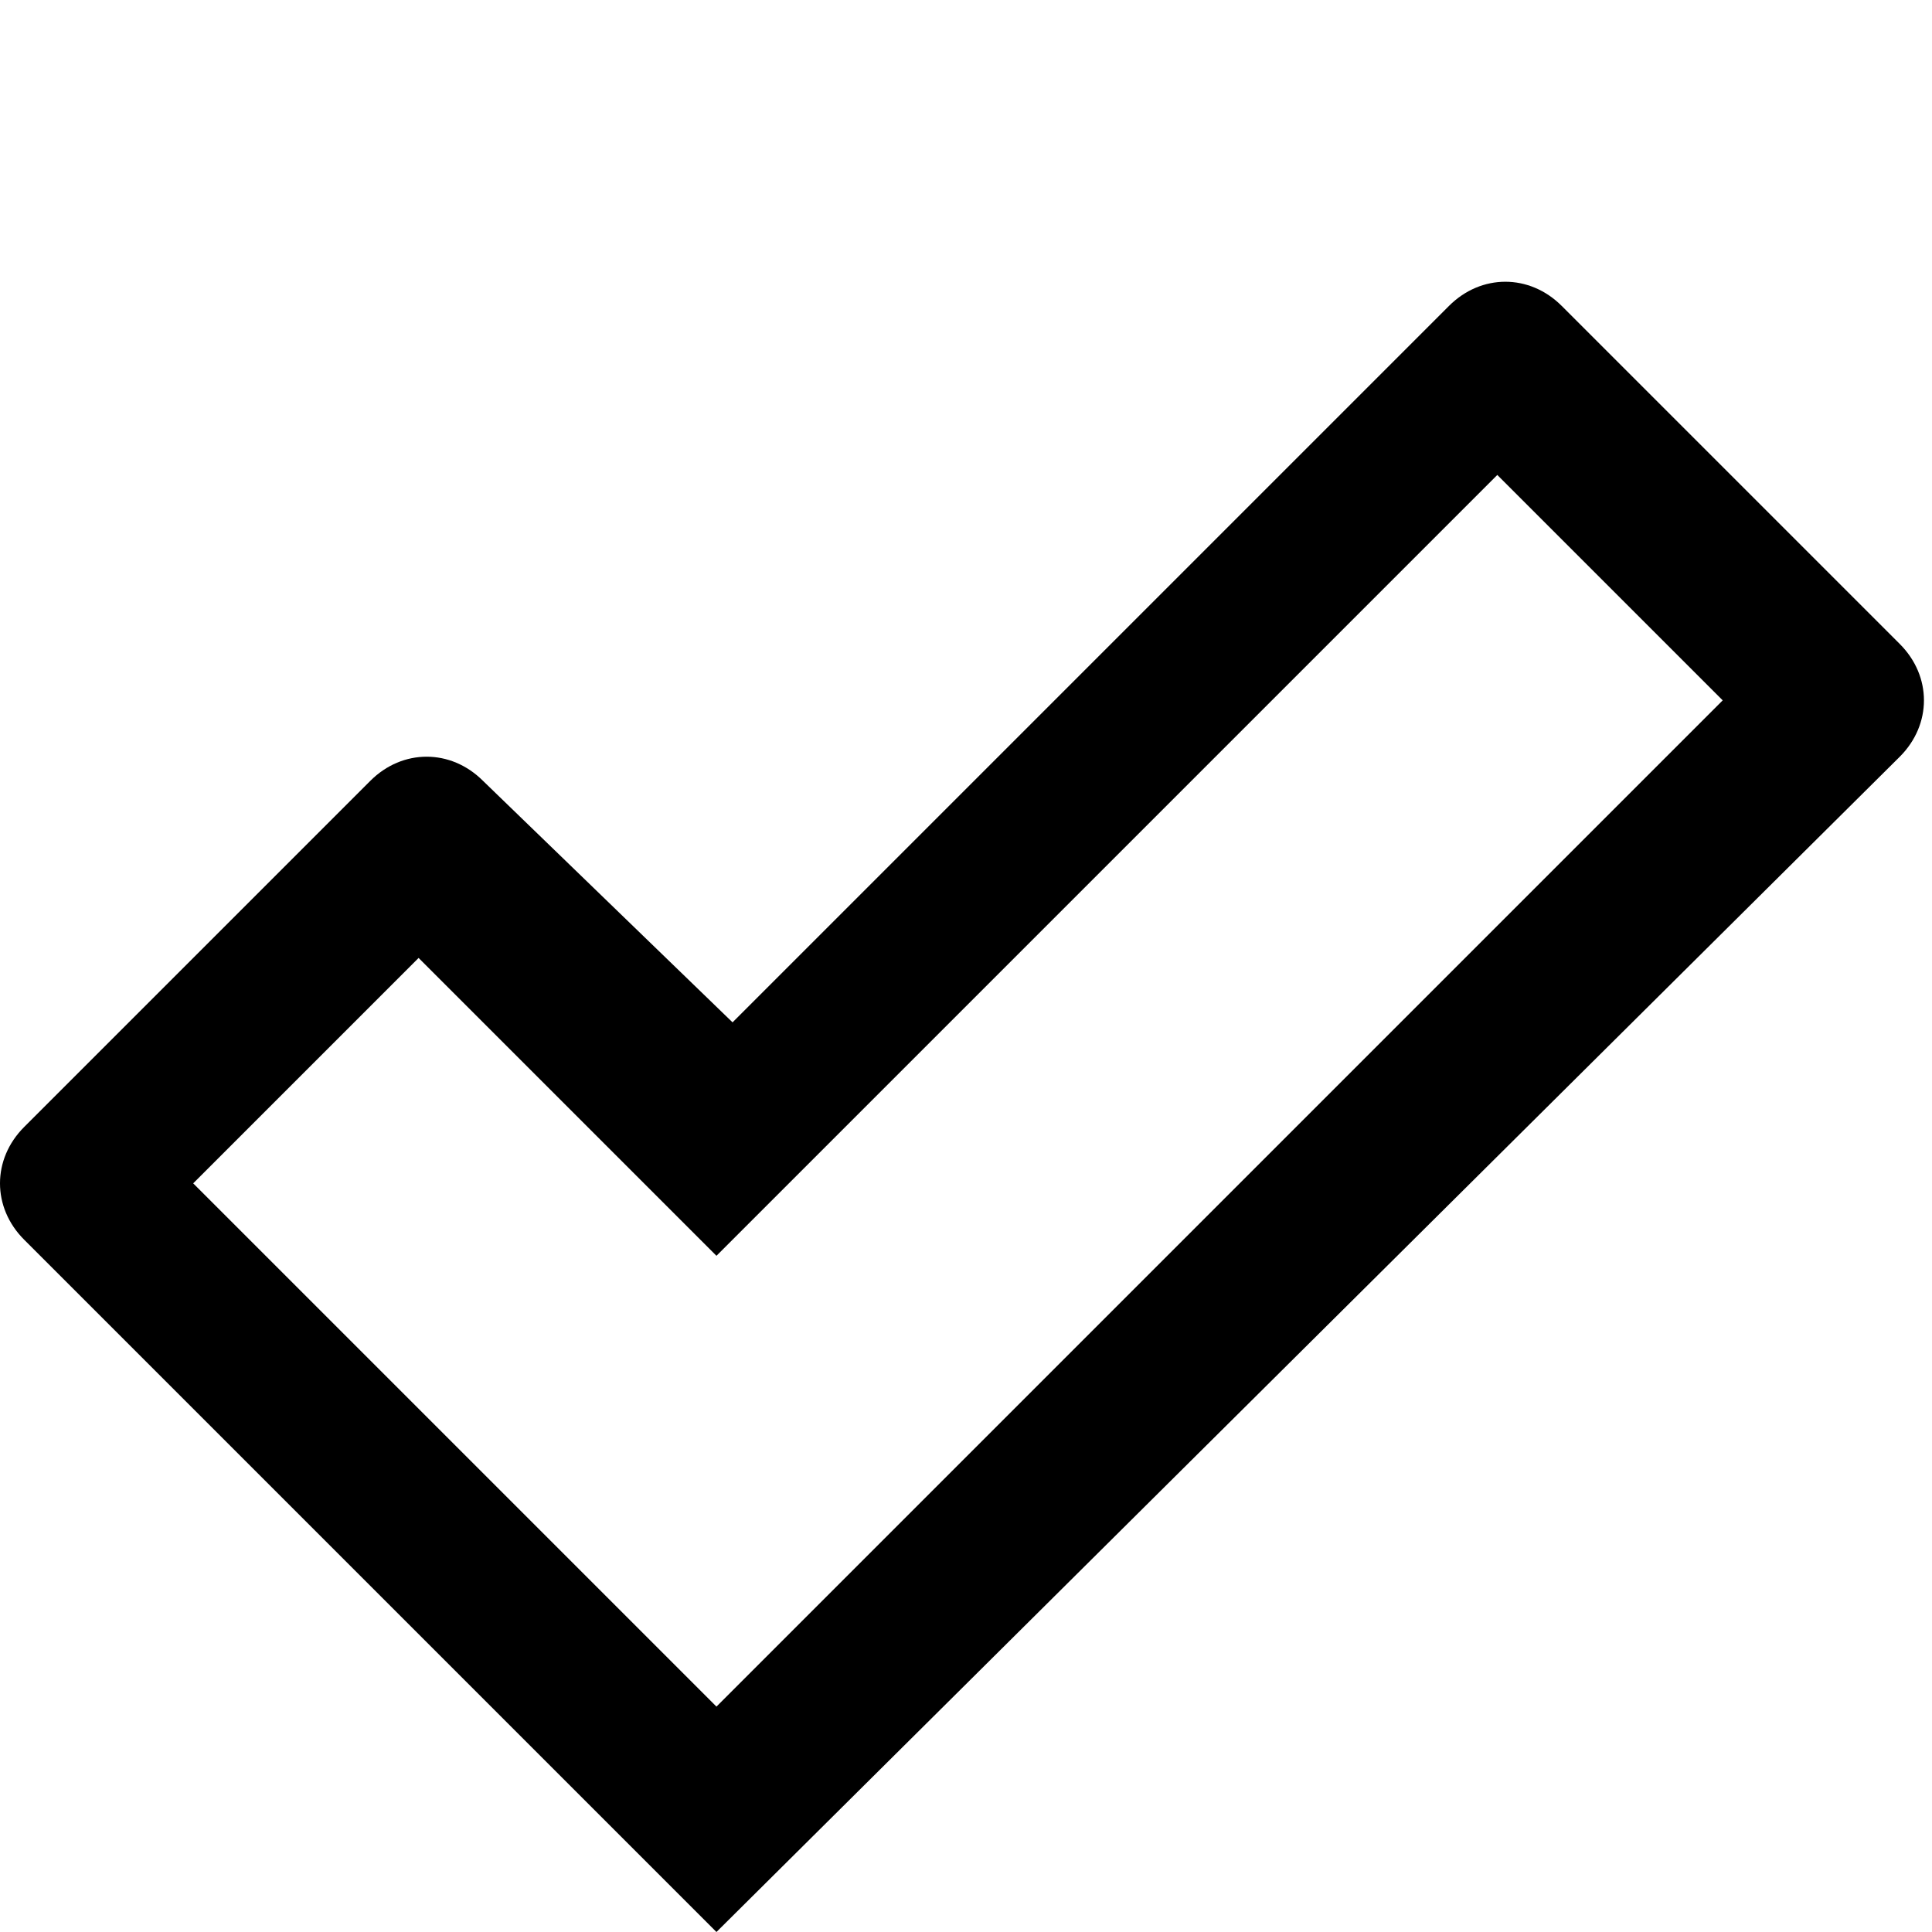 <?xml version="1.0" ?><!DOCTYPE svg  PUBLIC '-//W3C//DTD SVG 1.1//EN'  'http://www.w3.org/Graphics/SVG/1.1/DTD/svg11.dtd'><svg enable-background="new 0 0 24 24" height="24px" id="Layer_1" version="1.1" viewBox="0 0 24 24" width="24px" xml:space="preserve" xmlns="http://www.w3.org/2000/svg" xmlns:xlink="http://www.w3.org/1999/xlink"><path d="M23.6,9.4C24,9,24,8.4,23.6,8l-4.2-4.2c-0.4-0.4-1-0.4-1.4,0l-8.9,8.9L6,9.7c-0.4-0.4-1-0.4-1.4,0L0.3,14  c-0.4,0.4-0.4,1,0,1.4L8.9,24L23.6,9.4z M8.9,21.2l-6.5-6.5l2.8-2.8l3.7,3.7l9.7-9.7l2.8,2.8L8.9,21.2z"/></svg>